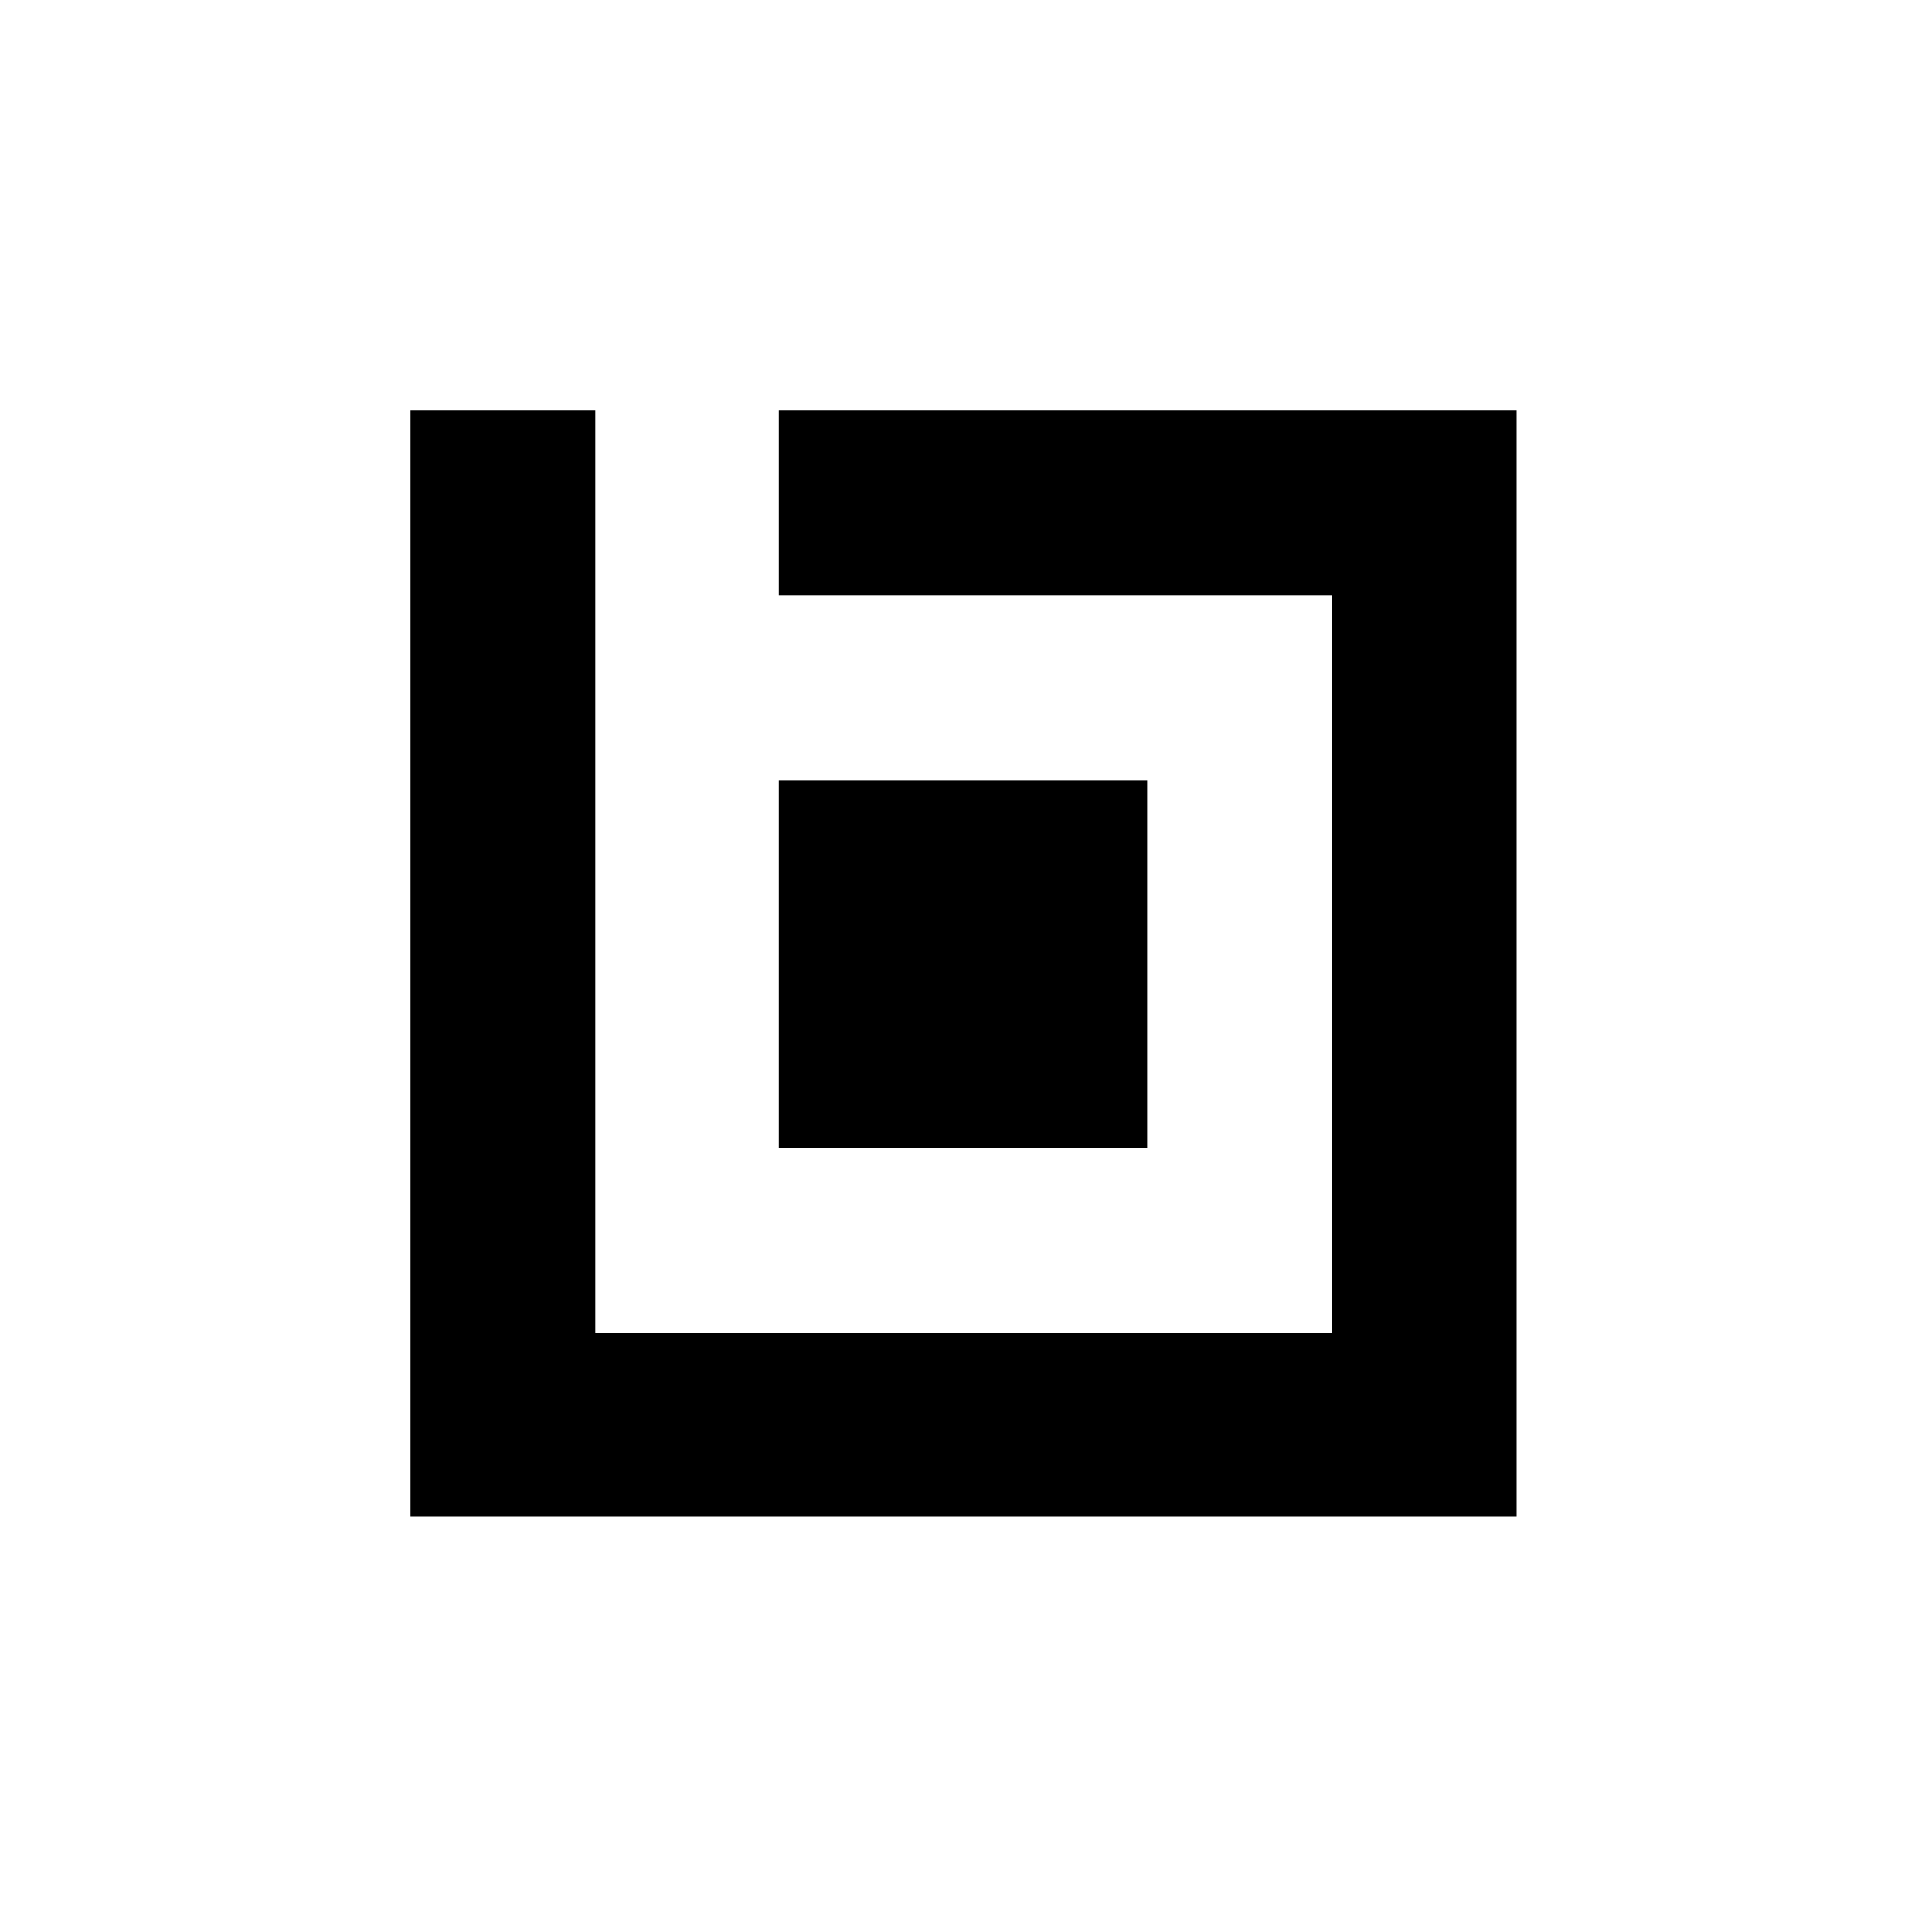 <svg xmlns="http://www.w3.org/2000/svg" width="250" height="250" viewBox="0 0 250 250">
  <g id="Group_1062" data-name="Group 1062" transform="translate(-1758 -1216)">
    <rect id="Rectangle_1308" data-name="Rectangle 1308" width="250" height="250" transform="translate(1758 1216)" fill="none"/>
    <path id="Path_348" data-name="Path 348" d="M47.656,95.469H95.313V47.813H47.656ZM47.656,0V23.906h71.563v95.469H23.906V0H0V143.125H143.125V0Z" transform="translate(1811.125 1269.125)"/>
  </g>
</svg>
